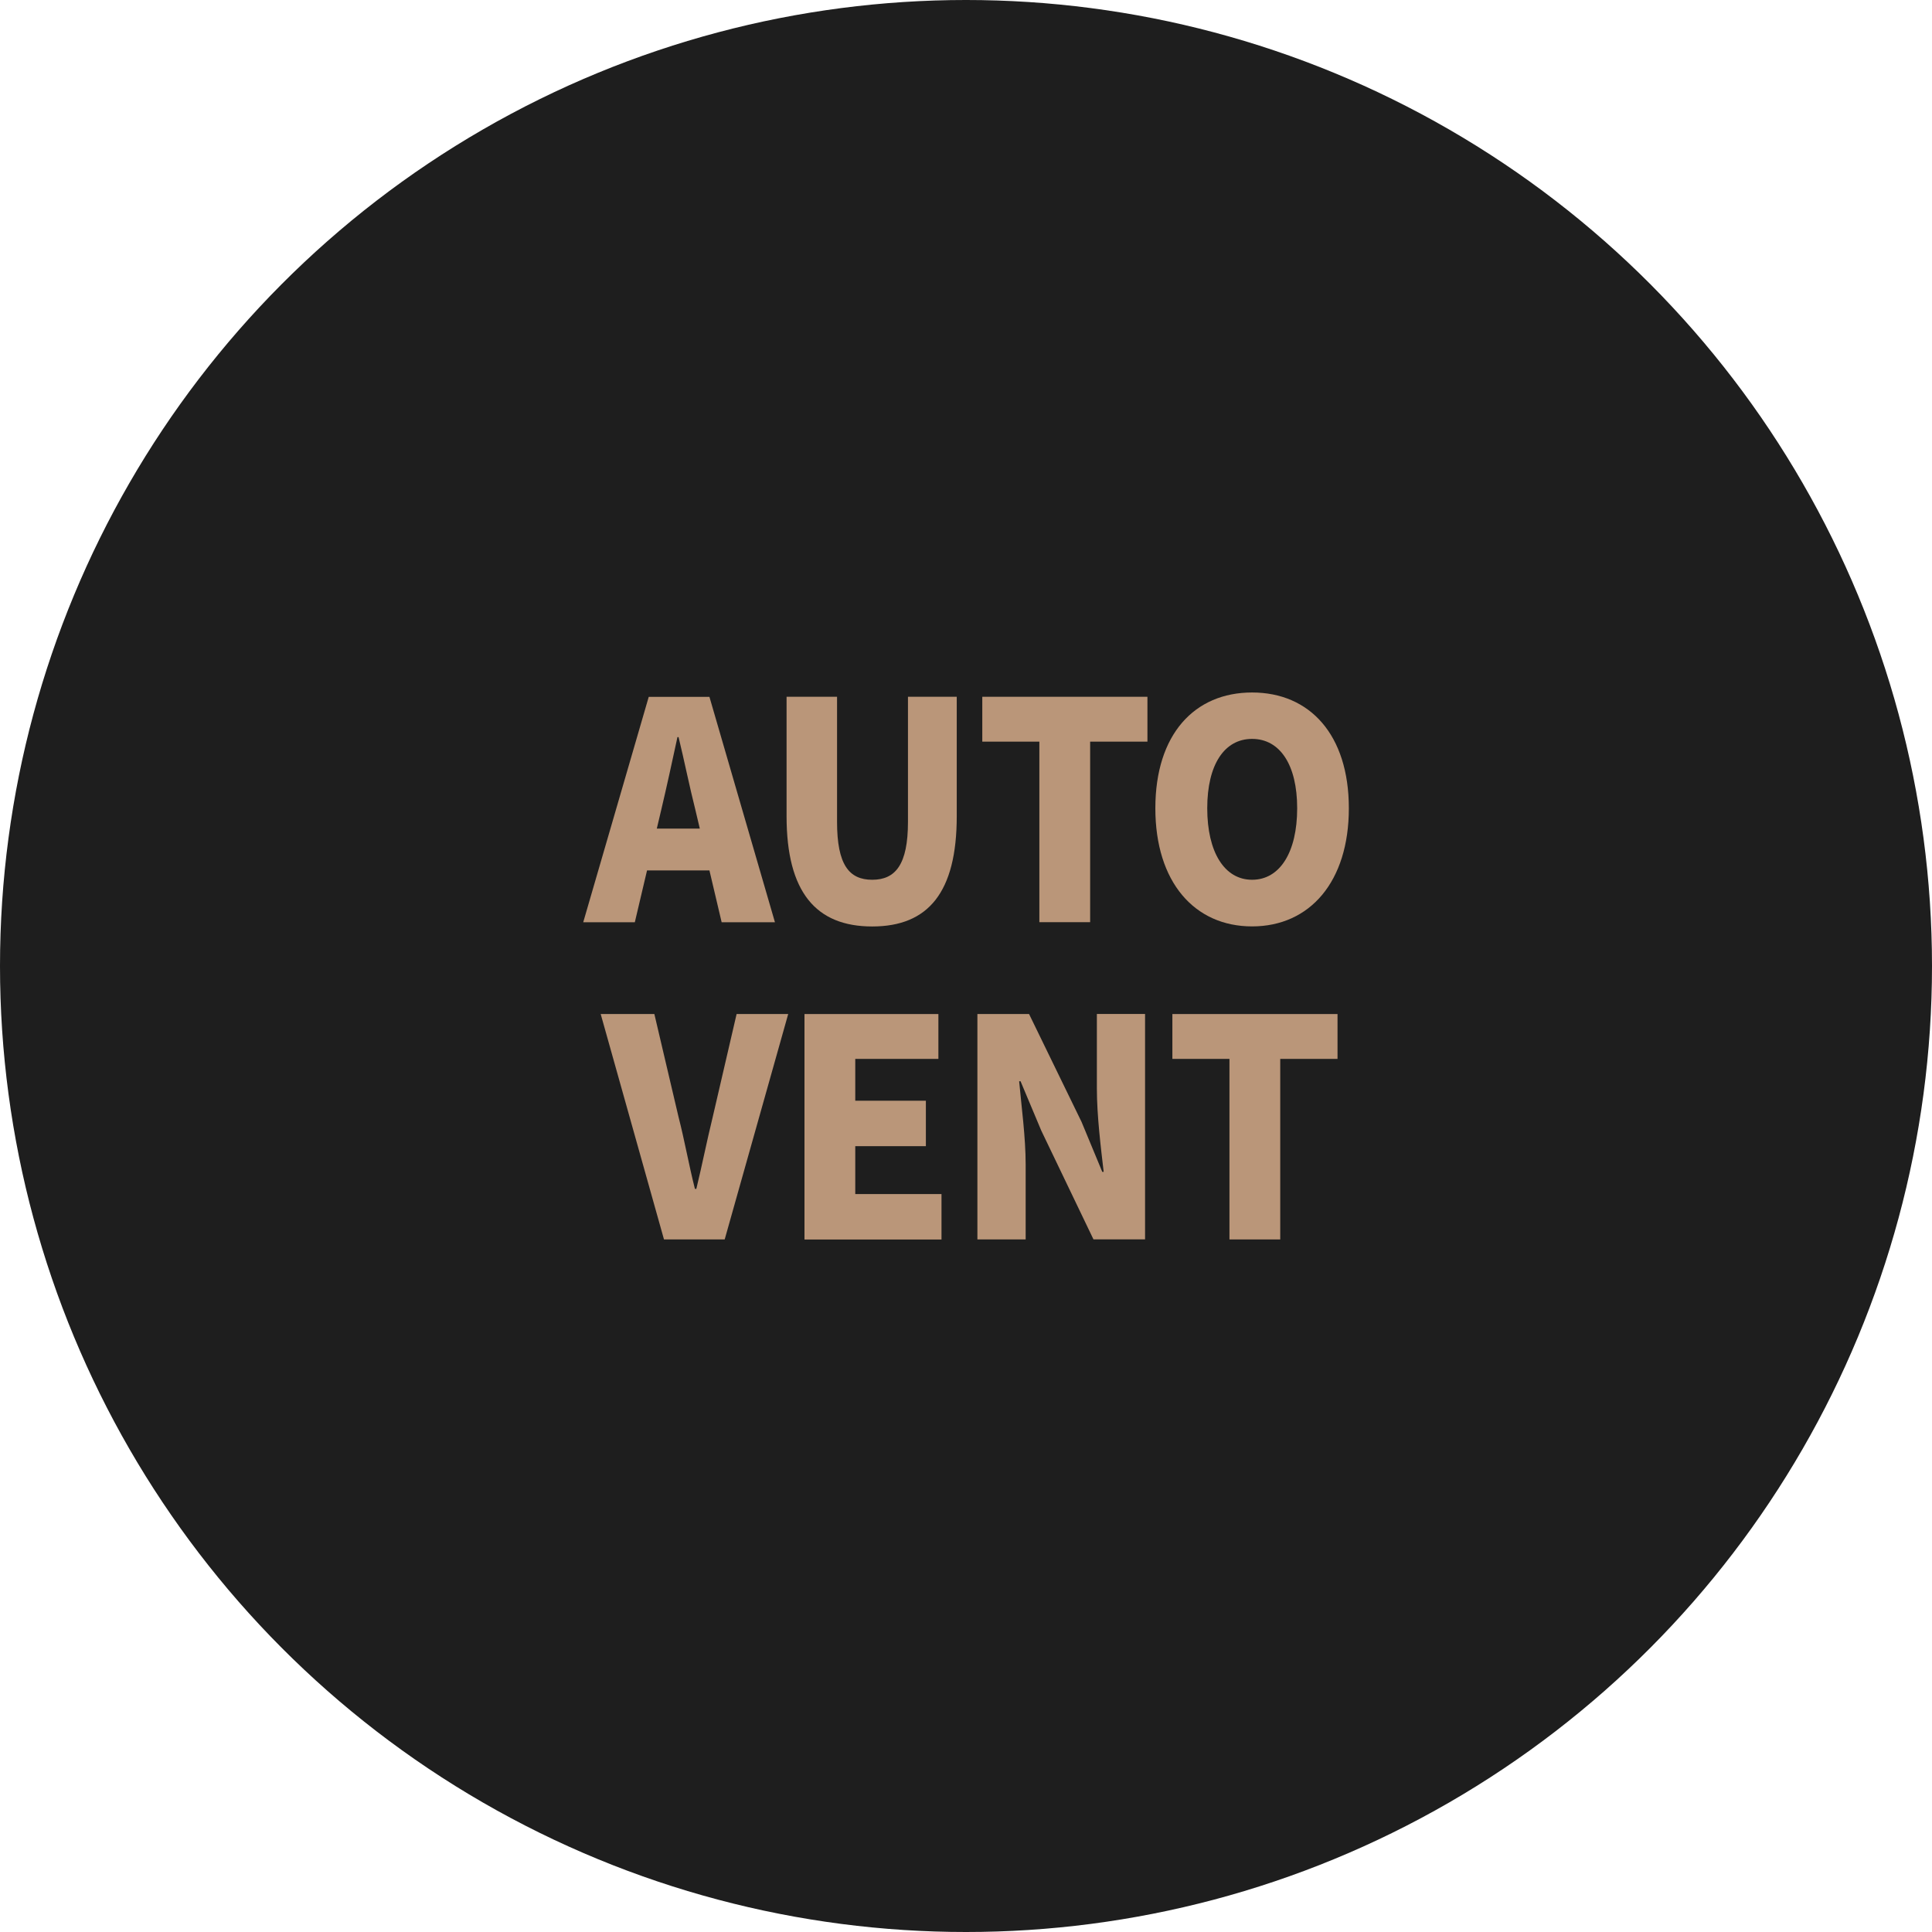 <?xml version="1.0" encoding="UTF-8"?><svg id="_이어_1" xmlns="http://www.w3.org/2000/svg" width="261" height="261" viewBox="0 0 261 261"><defs><style>.cls-1{fill:#ba9679;}.cls-2{fill:#1e1e1e;}</style></defs><circle class="cls-2" cx="130.5" cy="130.5" r="130.5"/><g><path class="cls-1" d="M95.84,117.59h-8.43l-1.65,7h-6.97l8.85-30.45h8.2l8.85,30.45h-7.2l-1.65-7Zm-1.3-5.65l-.61-2.58c-.77-3.03-1.5-6.67-2.26-9.78h-.15c-.69,3.19-1.46,6.75-2.18,9.78l-.61,2.58h5.83Z"/><path class="cls-1" d="M106.26,110.26v-16.13h6.82v16.9c0,5.77,1.61,7.82,4.75,7.82s4.83-2.05,4.83-7.82v-16.9h6.59v16.13c0,10.27-3.83,14.9-11.42,14.9s-11.57-4.63-11.57-14.9Z"/><path class="cls-1" d="M140.4,100.19h-7.7v-6.06h22.31v6.06h-7.74v24.39h-6.86v-24.39Z"/><path class="cls-1" d="M156.08,109.19c0-9.99,5.29-15.64,13.07-15.64s13.07,5.69,13.07,15.64-5.29,15.96-13.07,15.96-13.07-5.98-13.07-15.96Zm19.16,0c0-5.89-2.34-9.37-6.09-9.37s-6.06,3.48-6.06,9.37,2.3,9.66,6.06,9.66,6.09-3.73,6.09-9.66Z"/><path class="cls-1" d="M81.16,136.99h7.24l3.26,13.88c.84,3.27,1.38,6.43,2.22,9.74h.19c.8-3.31,1.42-6.47,2.22-9.74l3.22-13.88h6.97l-8.58,30.45h-8.2l-8.55-30.45Z"/><path class="cls-1" d="M108.68,136.99h18.09v6.06h-11.23v5.65h9.54v6.14h-9.54v6.47h11.65v6.14h-18.51v-30.45Z"/><path class="cls-1" d="M132.05,136.99h6.97l7.09,14.57,2.8,6.75h.19c-.38-3.23-.92-7.61-.92-11.26v-10.07h6.51v30.45h-6.97l-7.05-14.69-2.8-6.67h-.19c.31,3.4,.88,7.57,.88,11.26v10.11h-6.52v-30.45Z"/><path class="cls-1" d="M166.08,143.05h-7.7v-6.06h22.31v6.06h-7.74v24.39h-6.86v-24.39Z"/></g></svg>